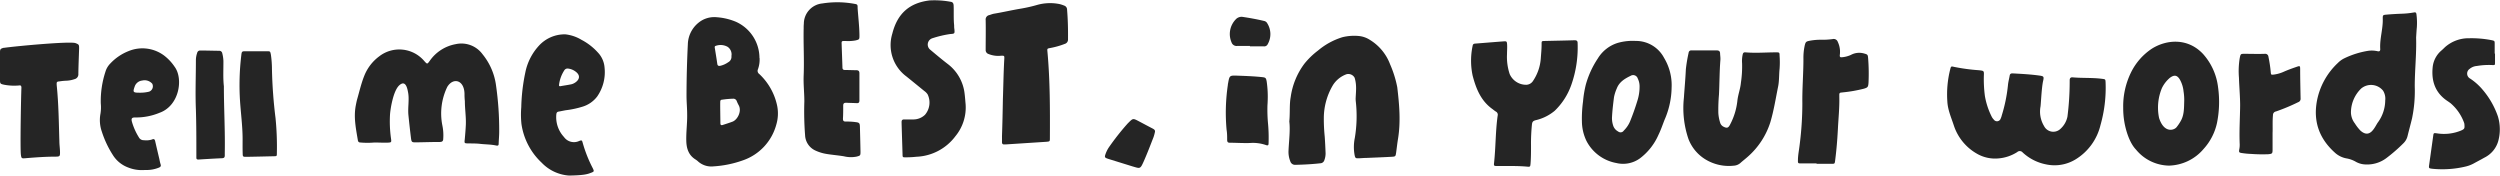 <svg xmlns="http://www.w3.org/2000/svg" viewBox="0 0 696.81 48.93"><defs><style>.a{fill:#252525;}</style></defs><title>logo_sub</title><path class="a" d="M231.82,322.38a11.66,11.66,0,0,1-7.63-3.58A18.35,18.35,0,0,1,218.55,308a25.12,25.12,0,0,1-.05-4.67,52,52,0,0,1,1.12-9.63,15.5,15.5,0,0,1,3.79-7.5,9.74,9.74,0,0,1,7.36-3.18,11,11,0,0,1,4.5,1.52,16.28,16.28,0,0,1,4.54,3.5,6.83,6.83,0,0,1,1.91,4.29,11.89,11.89,0,0,1-2.05,8,8,8,0,0,1-4.06,2.84,25.71,25.71,0,0,1-4.67,1c-.67.11-1.33.27-2,.38-.49.08-.62.33-.67.8a8.12,8.12,0,0,0,2.13,6.28,3.41,3.41,0,0,0,4.18,1.14c.79-.31.84-.26,1.06.55a37.08,37.08,0,0,0,2.78,7c.43.88.41.95-.48,1.29S236.16,322.32,231.82,322.38Zm1.68-29.08a4.21,4.21,0,0,0-1.88-.73,1.06,1.06,0,0,0-1.07.4,9.49,9.49,0,0,0-1.52,4.12c-.05.28.07.44.41.38,1-.19,2.05-.32,3.06-.54C233.66,296.66,235.94,295,233.5,293.3Z" transform="translate(-73.21 -273.45)"/><path class="a" d="M284.92,289.59a7.8,7.8,0,0,1-.45,3.16,1.07,1.07,0,0,0,.37,1.33,16.86,16.86,0,0,1,5,8.93,10.87,10.87,0,0,1-.27,5.22,14.52,14.52,0,0,1-9.18,9.87,29.73,29.73,0,0,1-8.29,1.72,5.54,5.54,0,0,1-4.25-1.31,5.26,5.26,0,0,0-.75-.59c-1.92-1.17-2.53-3-2.6-5.09-.08-2.49.28-4.95.24-7.44,0-1.68-.16-3.35-.18-5,0-4.88.13-9.76.37-14.63a8,8,0,0,1,3.88-6.61,7,7,0,0,1,4.26-.89,16.74,16.74,0,0,1,5.23,1.25,11.08,11.08,0,0,1,6.59,10.1ZM274,307.78c0,.5.2.65.66.5.91-.3,1.82-.58,2.72-.92,1.37-.51,2.64-2.89,1.73-4.56a10,10,0,0,1-.56-1.19,1,1,0,0,0-1-.65,26.47,26.47,0,0,0-3.09.28c-.42,0-.51.3-.5.66C273.92,302.86,274,306.78,274,307.78Zm3.1-18.82a2.57,2.57,0,0,0-1.06-2.44,4,4,0,0,0-3.33-.29c-.31.08-.31.3-.27.56.24,1.49.49,3,.7,4.48.07.48.33.59.74.54a6.21,6.21,0,0,0,2.28-1A1.72,1.72,0,0,0,277.07,289Z" transform="translate(-73.21 -273.45)"/><path class="a" d="M177.55,313.17a21.41,21.41,0,0,1-3.84,0c-.41,0-.67-.15-.75-.6-.53-3.19-1.21-6.37-.6-9.63.12-.62.24-1.25.41-1.87.62-2.14,1.11-4.33,1.94-6.41a12.44,12.44,0,0,1,4.23-5.53,9.13,9.13,0,0,1,12.54,1.35c.81.9.8.89,1.51-.07a11.25,11.25,0,0,1,7.27-4.66,7.29,7.29,0,0,1,7.44,2.81,17.35,17.35,0,0,1,3.78,8.81,86.9,86.9,0,0,1,.87,12.79c0,1.12-.12,2.24-.15,3.35,0,.53-.25.59-.69.5-1.49-.33-3-.29-4.53-.47-1.07-.12-2.15-.1-3.23-.12s-1.14,0-1-1.12c.12-1.36.24-2.71.3-4.07.09-2.2-.27-4.38-.27-6.58a17.72,17.72,0,0,1-.1-1.91c0-4-3.14-4.83-4.81-2.06a17,17,0,0,0-1.36,10.75,13.4,13.4,0,0,1,.24,3.69c0,.6-.25.9-.94.9-2.24,0-4.48.08-6.72.11-1.05,0-1.18-.07-1.32-1.12-.27-2.14-.5-4.28-.72-6.43s.29-4.37-.1-6.38c-.17-.88-.6-3.6-2.42-2s-2.55,7.09-2.61,8.13a34.11,34.11,0,0,0,.27,6.7c.16,1.1.13,1.14-1,1.18S178.75,313.17,177.55,313.17Z" transform="translate(-73.21 -273.45)"/><path class="a" d="M650.08,295.87c0-.59.2-.92.85-.86,2.74.25,5.51.05,8.25.42.89.11.86.14.91,1.05a38,38,0,0,1-1.43,11.86,15.38,15.38,0,0,1-6.95,9.54,11.22,11.22,0,0,1-8.2,1.39,13.33,13.33,0,0,1-6.54-3.33,1.05,1.05,0,0,0-1.53-.09,11.42,11.42,0,0,1-5.18,1.75,10.12,10.12,0,0,1-6.1-1.35,14.08,14.08,0,0,1-6.37-7.83c-.72-2.2-1.69-4.33-1.81-6.69a28.6,28.6,0,0,1,.81-9c.21-.81.26-.84,1.06-.64a53.26,53.26,0,0,0,7,.94c1.31.16,1.37.16,1.31,1.44a35.63,35.63,0,0,0,.29,5.75,20.56,20.56,0,0,0,1.91,5.78,3.23,3.23,0,0,0,.56.77,1.08,1.08,0,0,0,1.93-.28,4.55,4.55,0,0,0,.31-.9,42.71,42.71,0,0,0,1.72-8.44c.08-.87.32-1.73.47-2.59.09-.55.36-.68.91-.65,2.44.13,4.87.26,7.29.59,1.28.17,1.41.27,1.13,1.49-.45,1.92-.63,6.8-.75,7.26a7.78,7.78,0,0,0,1,5.32,2.88,2.88,0,0,0,4.34,1,6.26,6.26,0,0,0,2.19-3.63A77.63,77.63,0,0,0,650.08,295.87Z" transform="translate(-73.21 -273.45)"/><path class="a" d="M432.57,307.32c.24-2.58,0-4.71.39-6.81a20.09,20.09,0,0,1,3.83-9.32,21.51,21.51,0,0,1,3.79-3.66,19.41,19.41,0,0,1,6.79-3.71,13.77,13.77,0,0,1,4.52-.34,6.87,6.87,0,0,1,3.15,1.09,13.53,13.53,0,0,1,5.62,6.8,30.17,30.17,0,0,1,2,6.39c.57,4.81,1,9.62.2,14.46-.21,1.26-.34,2.53-.52,3.8-.15,1-.16,1.07-1.26,1.13-2.27.13-4.55.21-6.83.31-.79,0-1.59.09-2.39.11s-.92-.06-1.09-.91a12.55,12.55,0,0,1,.06-4.77,36.66,36.66,0,0,0,.29-10,7.73,7.73,0,0,1-.06-1c.1-2.17.33-3.74-.28-5.76a2,2,0,0,0-2.24-1,7.51,7.51,0,0,0-3.78,3,18.09,18.09,0,0,0-2.57,9.23,49.19,49.19,0,0,0,.25,5.15c.11,1.51.18,3,.24,4.55a5.29,5.29,0,0,1-.33,2,1.21,1.21,0,0,1-1.12.9c-2.31.26-4.62.38-6.94.43a1.38,1.38,0,0,1-1.45-1,7,7,0,0,1-.49-2.93C432.48,312.59,432.87,309.73,432.57,307.32Z" transform="translate(-73.21 -273.45)"/><path class="a" d="M746.64,283.94c.14,4.56-.39,9.1-.38,13.66a37.31,37.31,0,0,1-.75,8.82c-.39,1.63-.84,3.25-1.24,4.88a4.13,4.13,0,0,1-1.09,2,44.75,44.75,0,0,1-4.88,4.25,8.84,8.84,0,0,1-5.62,1.74,5.82,5.82,0,0,1-2.86-.76,7.84,7.84,0,0,0-2.58-.93A6.52,6.52,0,0,1,724,316c-4.33-3.89-6.08-8.65-5-14.45A19.46,19.46,0,0,1,724.83,291a6.54,6.54,0,0,1,1.74-1.27,24,24,0,0,1,6.72-2.12,7.23,7.23,0,0,1,2.62.12c.51.12.76-.09.73-.62-.18-2.89.82-5.69.7-8.58,0-.84.07-.92,1-1,1.35-.12,2.71-.2,4.06-.25a23.85,23.85,0,0,0,3.58-.35c.52-.1.7,0,.76.57a18,18,0,0,1,.1,3.59C746.75,282,746.7,283,746.64,283.94Zm-18.16,20.55a5.12,5.12,0,0,0,1.08,3.35,11.91,11.91,0,0,0,1.55,2c2.82,2.54,4.1-1.28,4.92-2.33a10.55,10.55,0,0,0,2-6.05,4.22,4.22,0,0,0-.61-2.75,4.31,4.31,0,0,0-6.08-.6A9.33,9.33,0,0,0,728.48,304.49Z" transform="translate(-73.21 -273.45)"/><path class="a" d="M665,303.51a21.36,21.36,0,0,1,2.16-9.84,16.86,16.86,0,0,1,5.87-6.68c4.14-2.57,10-3,14.22,1.5a16.85,16.85,0,0,1,4.18,9.22,29.53,29.53,0,0,1-.29,10,15.66,15.66,0,0,1-3.74,7.26,13.06,13.06,0,0,1-9.64,4.64,12.14,12.14,0,0,1-9.2-4.47c-1.77-1.83-2.81-5.2-3.24-7.7A22.53,22.53,0,0,1,665,303.51Zm17-1.7a14.43,14.43,0,0,0-.18-2.87,8.33,8.33,0,0,0-1.08-3.4c-.71-1.13-1.49-1.27-2.59-.5a2.69,2.69,0,0,0-.37.3,8.69,8.69,0,0,0-2,2.68,14.13,14.13,0,0,0-.78,8.33c1.37,4.28,4.19,3.47,4.91,2.5a11.61,11.61,0,0,0,1-1.46C682,305.64,681.94,303.71,682,301.81Z" transform="translate(-73.21 -273.45)"/><path class="a" d="M569.23,292.54c-.19,1.83-.09,3.44-.41,5-.67,3.32-1.2,6.7-2.16,9.94a21.39,21.39,0,0,1-6.37,9.71c-.66.59-1.37,1.12-2,1.7a3.09,3.09,0,0,1-1.85.74,12.54,12.54,0,0,1-7.94-1.79,11.43,11.43,0,0,1-4.67-5.63,26.7,26.7,0,0,1-1.28-11.46c.18-2.67.43-5.34.55-8a41.64,41.64,0,0,1,.77-4.6.72.72,0,0,1,.84-.65l7,0c.57,0,.91.2.93.81s.13,1.2.09,1.8c-.26,3.22-.24,6.46-.4,9.7a49,49,0,0,0-.18,5.14,11.2,11.2,0,0,0,.51,2.7,1.8,1.8,0,0,0,.89,1.09c1,.52,1.4.39,1.9-.62a18.27,18.27,0,0,0,2-6.5c.17-1.75.85-3.41,1-5.16a30.26,30.26,0,0,0,.32-5.38,8.38,8.38,0,0,1,.16-2.39c.09-.46.26-.7.79-.65,2.83.25,5.67,0,8.5,0,.91,0,1,0,1,.9A24.43,24.43,0,0,1,569.23,292.54Z" transform="translate(-73.21 -273.45)"/><path class="a" d="M352.74,301.14c.13-3.75.18-7.51.39-11.26.05-.9,0-.92-.88-.9a7.19,7.19,0,0,1-3.52-.48,1.14,1.14,0,0,1-.79-1.17c0-2.76.06-5.52,0-8.28a1.24,1.24,0,0,1,1-1.39c.42-.12.83-.3,1.26-.38,2.52-.42,5-1,7.52-1.42a40.67,40.67,0,0,0,4.65-1.06,13.31,13.31,0,0,1,6.18-.21,8.68,8.68,0,0,1,1.25.41,1.18,1.18,0,0,1,.83,1.16c.23,2.75.29,5.51.26,8.27a1.24,1.24,0,0,1-.89,1.25,22.47,22.47,0,0,1-4,1.14c-.92.17-.93.15-.84,1.06.73,8,.72,16,.68,24,0,1,0,1-1,1.09l-11.25.73h-.36c-.5.06-.75-.13-.74-.66s0-1.12,0-1.68C352.61,307.94,352.68,304.54,352.74,301.14Z" transform="translate(-73.21 -273.45)"/><path class="a" d="M539.13,297.82a23.17,23.17,0,0,1-2,9.1c-.53,1.37-1,2.76-1.66,4.1a16.5,16.5,0,0,1-5.12,6.53,8,8,0,0,1-6.61,1.34,11.72,11.72,0,0,1-8.37-6.21,12.78,12.78,0,0,1-1.24-5.33,35.06,35.06,0,0,1,.31-5.61,30,30,0,0,1,.78-4.72,25.41,25.41,0,0,1,3.34-7.27,9.91,9.91,0,0,1,5.55-4.34,15.11,15.11,0,0,1,5-.55,8.84,8.84,0,0,1,7.93,4.75A14.68,14.68,0,0,1,539.13,297.82ZM522.52,306a6.5,6.5,0,0,0,.33,2.48,2.82,2.82,0,0,0,1.36,1.61,1.08,1.08,0,0,0,1.6-.25,7.91,7.91,0,0,0,1.74-2.56q1.13-2.78,2-5.63a12.82,12.82,0,0,0,.65-4.12,4.9,4.9,0,0,0-.51-2.2,1.34,1.34,0,0,0-2-.74c-1.63.79-3.16,1.7-3.86,3.55a11.45,11.45,0,0,0-.76,2.39C522.84,302.35,522.62,304.17,522.52,306Z" transform="translate(-73.21 -273.45)"/><path class="a" d="M493.25,288.53a15.2,15.2,0,0,0,.74,5.55,5,5,0,0,0,4.66,3,2.3,2.3,0,0,0,1.88-1.12,12.82,12.82,0,0,0,2.13-6.16c.09-1.35.24-2.7.23-4.06,0-.83,0-.85.91-.87,2.76-.07,5.52-.11,8.27-.2.62,0,.86.18.86.81a31.35,31.35,0,0,1-1.77,11.66,18.51,18.51,0,0,1-4.63,7.2,12.77,12.77,0,0,1-5.32,2.62c-.67.19-.9.42-1,1.08a52.1,52.1,0,0,0-.27,6c0,1.68,0,3.36-.13,5-.08.87-.1.93-.92.86-2.83-.26-5.67-.16-8.51-.18-.75,0-.83-.09-.74-.86.48-4.37.39-8.78,1-13.14a1,1,0,0,0-.53-1.19,10.65,10.65,0,0,1-.86-.64c-3.25-2.29-4.62-5.68-5.58-9.36a19.94,19.94,0,0,1,0-8.32c.07-.45.31-.58.72-.61,2.63-.2,5.26-.43,7.89-.62.86-.07.95,0,1,.93S493.25,287.65,493.25,288.53Z" transform="translate(-73.21 -273.45)"/><path class="a" d="M297.21,294.49c.18-4.4-.1-8.8,0-13.19,0-.4,0-.8.05-1.2a5.7,5.7,0,0,1,5.17-5.69,26.38,26.38,0,0,1,8.82.09c1,.17,1,.21,1,1.23.17,2.51.48,5,.51,7.53,0,1.17,0,1.19-1.09,1.46a11.51,11.51,0,0,1-2.87.15c-1,0-1.05,0-1,.94.06,2.16.16,4.31.22,6.47,0,.53.27.68.75.68,1,0,2.08.05,3.12.06.6,0,.86.25.86.87q0,3.78,0,7.56c0,.56-.21.79-.78.75-1-.06-1.92-.05-2.88-.11-.62,0-.86.18-.86.81,0,1.2,0,2.4-.07,3.6,0,.6.15.85.82.83a18,18,0,0,1,2.74.16c1,.12,1.14.3,1.17,1.3.06,2.31.12,4.63.16,6.95,0,1.07-.06,1.09-1.08,1.36a8.21,8.21,0,0,1-3.56-.09c-1.62-.27-3.25-.39-4.87-.66a11.84,11.84,0,0,1-3.18-1,4.9,4.9,0,0,1-2.75-4.18,85.41,85.41,0,0,1-.21-9.46C297.4,299.28,297.11,296.89,297.21,294.49Z" transform="translate(-73.21 -273.45)"/><path class="a" d="M324.5,307.51c0-.59.22-.78.77-.77.88,0,1.76,0,2.64,0a4.65,4.65,0,0,0,3.12-1.3,5.25,5.25,0,0,0,.74-5.67,3.54,3.54,0,0,0-.91-.94c-1.68-1.36-3.34-2.73-5-4.06a10.88,10.88,0,0,1-3.95-11.91c1.43-5.73,4.88-8.62,10.4-9.29a24.66,24.66,0,0,1,5.83.37c.63.07.84.43.87,1.05.08,1.83-.05,3.68.14,5.51,0,.36,0,.72.07,1.08.11,1.24.11,1.27-1.19,1.36a29.46,29.46,0,0,0-5,1.19,1.84,1.84,0,0,0-.55,3.17c1.59,1.33,3.18,2.67,4.83,3.94a12.08,12.08,0,0,1,4.77,8.4c.12.95.18,1.91.27,2.86a12.59,12.59,0,0,1-2.84,8.91,14.28,14.28,0,0,1-10.87,5.73,27.1,27.1,0,0,1-3,.16c-.83,0-.86,0-.87-.88C324.73,314.9,324.53,309,324.5,307.51Z" transform="translate(-73.21 -273.45)"/><path class="a" d="M113.17,320.85a10.12,10.12,0,0,1-4.22-.71,8.49,8.49,0,0,1-4.16-3.29,27.58,27.58,0,0,1-3.19-6.69,9.7,9.7,0,0,1-.39-5,11.11,11.11,0,0,0,.09-2.88,26.29,26.29,0,0,1,1.3-8.84,5.41,5.41,0,0,1,1.32-2.25,14,14,0,0,1,5.11-3.49,10.1,10.1,0,0,1,10.1,1.37,13.23,13.23,0,0,1,2.76,3c2.47,3.34,1.3,10.88-4.25,12.83a17,17,0,0,1-6.51,1.29c-1.23-.05-1.44.25-1.08,1.43a17.11,17.11,0,0,0,1.88,4.13,1.49,1.49,0,0,0,1.39.78,5.3,5.3,0,0,0,2.24-.19c.57-.27.79-.06.91.5.38,1.67.78,3.34,1.17,5a13,13,0,0,0,.33,1.4c.17.5,0,.73-.45.92a9.1,9.1,0,0,1-3.75.67Zm-1-21.56a10.44,10.44,0,0,0,2.59-.29,1.59,1.59,0,0,0,.89-2.21,2.83,2.83,0,0,0-2.81-.89,2.47,2.47,0,0,0-2.06,1.59C110.18,299.16,110.26,299.29,112.17,299.29Z" transform="translate(-73.21 -273.45)"/><path class="a" d="M768.63,288.39c0,.8,0,1.6,0,2.4s0,.83-.77.79a20,20,0,0,0-4.3.26,3.52,3.52,0,0,0-2,.81,1.58,1.58,0,0,0,.15,2.71,16.13,16.13,0,0,1,3.55,3.19,22.82,22.82,0,0,1,4.18,7.36,12.4,12.4,0,0,1,.09,6.86,7.39,7.39,0,0,1-3.79,4.58c-.91.51-1.83,1-2.74,1.49a9.21,9.21,0,0,1-2.45,1,28,28,0,0,1-9.4.65c-1-.12-1-.17-.87-1.12l1.11-7.95c.13-.95.12-.92,1.14-.79a12.45,12.45,0,0,0,6.58-.77c1-.43,1.08-.6,1-1.64a1.86,1.86,0,0,0-.11-.58,12.86,12.86,0,0,0-3.78-5.44c-.26-.19-.52-.38-.78-.55-3.37-2.21-4.56-5.43-4.2-9.3a7,7,0,0,1,2.34-4.72c.36-.31.71-.64,1.07-1a9.92,9.92,0,0,1,6.81-2.52,29.55,29.55,0,0,1,6.08.51c1,.21,1,.2,1,1.12s0,1.76,0,2.64Z" transform="translate(-73.21 -273.45)"/><path class="a" d="M79.18,297.93c0-.65-.21-.73-.77-.65a15.06,15.06,0,0,1-4.13-.23c-1-.22-1.06-.32-1.07-1.27,0-2.56,0-5.13,0-7.69,0-.94.12-1.06,1-1.31l.11,0c3.87-.53,18.54-1.87,19.94-1.31,1,.37,1,.5,1,1.51-.07,2.35-.18,4.71-.21,7.07a1.38,1.38,0,0,1-1.1,1.47,7.87,7.87,0,0,1-2.35.43,15.29,15.29,0,0,0-1.66.16c-.9.11-1,.05-.91,1.24.52,5.13.57,10.29.73,15.45,0,1,.17,2.07.18,3.11s-.08,1.19-1.13,1.2c-2.84,0-5.67.2-8.5.44-1.08.09-1.13.05-1.28-1C78.81,314.35,79.07,300.52,79.18,297.93Z" transform="translate(-73.21 -273.45)"/><path class="a" d="M579.53,319h-4.32c-.85,0-.89-.06-.87-.88,0-1.41.3-2.78.46-4.17a92,92,0,0,0,.77-11.72c-.06-4.12.3-8.23.3-12.35a16,16,0,0,1,.35-3.7c.25-1.08.4-1.18,1.49-1.39a16.59,16.59,0,0,1,3.22-.26,20.22,20.22,0,0,0,3.11-.19,1.2,1.2,0,0,1,1.41.8,6.41,6.41,0,0,1,.56,3.63c-.07.57.14.71.67.63a7.48,7.48,0,0,0,2.41-.64,4.9,4.9,0,0,1,3.73-.39c.94.26,1,.34,1.08,1.3a53.82,53.82,0,0,1,.11,6.84c-.09,1.17-.19,1.34-1.33,1.67a38.62,38.62,0,0,1-5.66,1l-.71.08a.46.46,0,0,0-.44.48v.72c.07,3-.24,5.91-.39,8.86s-.39,5.9-.77,8.84c-.12.95-.11.95-1.1.95h-4.08Z" transform="translate(-73.21 -273.45)"/><path class="a" d="M706.63,310.49c0,1.83,0,3.23,0,4.63,0,1.13-.09,1.21-1.24,1.32a44.86,44.86,0,0,1-4.78-.09,21.11,21.11,0,0,1-2.51-.24c-.8-.11-.89-.23-.76-1a6.19,6.19,0,0,0,.13-1.43c-.16-3.59.08-7.19.12-10.78,0-2.59-.25-5.19-.33-7.78a22.51,22.51,0,0,1,.22-5.5c.25-1.17.24-1.18,1.49-1.17,1.84,0,3.68.07,5.51,0a.89.89,0,0,1,1,.84,36.3,36.3,0,0,1,.63,4.14c.08.92.09.9,1,.79a9.8,9.8,0,0,0,2.63-.77c1.24-.55,2.52-1,3.8-1.44.67-.23.77-.15.78.58,0,2.76.07,5.51.12,8.27a1,1,0,0,1-.69,1.08,53,53,0,0,1-6.18,2.58,1,1,0,0,0-.83,1C706.57,307.33,706.7,309.13,706.63,310.49Z" transform="translate(-73.21 -273.45)"/><path class="a" d="M140.83,312.23c0-3.68-.52-7.33-.74-11a69.48,69.48,0,0,1,.37-12.32c.13-1.17.19-1.18,1.32-1.18h5.75c1,0,1,0,1.19,1a28.92,28.92,0,0,1,.29,4.05,131.68,131.68,0,0,0,1,13.61,80.43,80.43,0,0,1,.37,9.7c0,.88,0,.9-.86.91-2.51.06-5,.12-7.54.16-1.07,0-1.11,0-1.13-1C140.81,314.86,140.83,313.55,140.83,312.23Z" transform="translate(-73.21 -273.45)"/><path class="a" d="M135.61,297.48c0,6.27.37,12.42.25,18.57,0,.24,0,.48,0,.72,0,.55-.21.76-.77.78-2.2.1-4.39.23-6.58.37-.44,0-.57-.16-.57-.54s0-.72,0-1.08c0-4.11,0-8.22-.13-12.34-.19-4.58,0-9.18,0-13.77a6.25,6.25,0,0,1,.36-2,.82.82,0,0,1,.86-.66c1.76,0,3.52.06,5.27.08a.82.82,0,0,1,.86.68,10.15,10.15,0,0,1,.32,2.13C135.5,292.81,135.35,295.21,135.61,297.48Z" transform="translate(-73.21 -273.45)"/><path class="a" d="M426.48,302.83a43.11,43.11,0,0,0,.18,5.29,42.27,42.27,0,0,1,.13,5.28c0,.53-.17.69-.73.48a11.12,11.12,0,0,0-4.48-.57c-1.87.06-3.75-.07-5.63-.08-.54,0-.68-.26-.7-.74,0-1,0-1.92-.16-2.87a52.71,52.71,0,0,1,.36-12.55c0-.12,0-.24.05-.36.4-2.24.41-2.25,2.64-2.17s4.47.16,6.7.39c1.12.12,1.25.18,1.44,1.34a29.33,29.33,0,0,1,.25,5.62C426.53,302.17,426.5,302.45,426.48,302.83Z" transform="translate(-73.21 -273.45)"/><path class="a" d="M395.11,310.29a12.77,12.77,0,0,1-.38,1.38c-.89,2.27-1.75,4.55-2.74,6.77s-1,2-3.15,1.38l-6.64-2.06c-1.15-.37-1.19-.45-.77-1.6a8.41,8.41,0,0,1,1.1-2,69.29,69.29,0,0,1,4.83-6.11c.13-.15.27-.29.41-.43,1.23-1.21,1.24-1.21,2.77-.42,1.31.69,2.61,1.39,3.92,2.07C394.89,309.5,395.25,309.72,395.11,310.29Z" transform="translate(-73.21 -273.45)"/><path class="a" d="M421.6,286.26c-1.2,0-2.4,0-3.59,0a1.47,1.47,0,0,1-1.54-1,5.85,5.85,0,0,1,1.11-6.34,2.2,2.2,0,0,1,2-.76c2,.3,4,.66,6,1.14a1.26,1.26,0,0,1,.83.62,5.66,5.66,0,0,1,.16,5.81,1.08,1.08,0,0,1-1.15.64c-1.28,0-2.55,0-3.83,0Z" transform="translate(-73.21 -273.45)"/></svg>